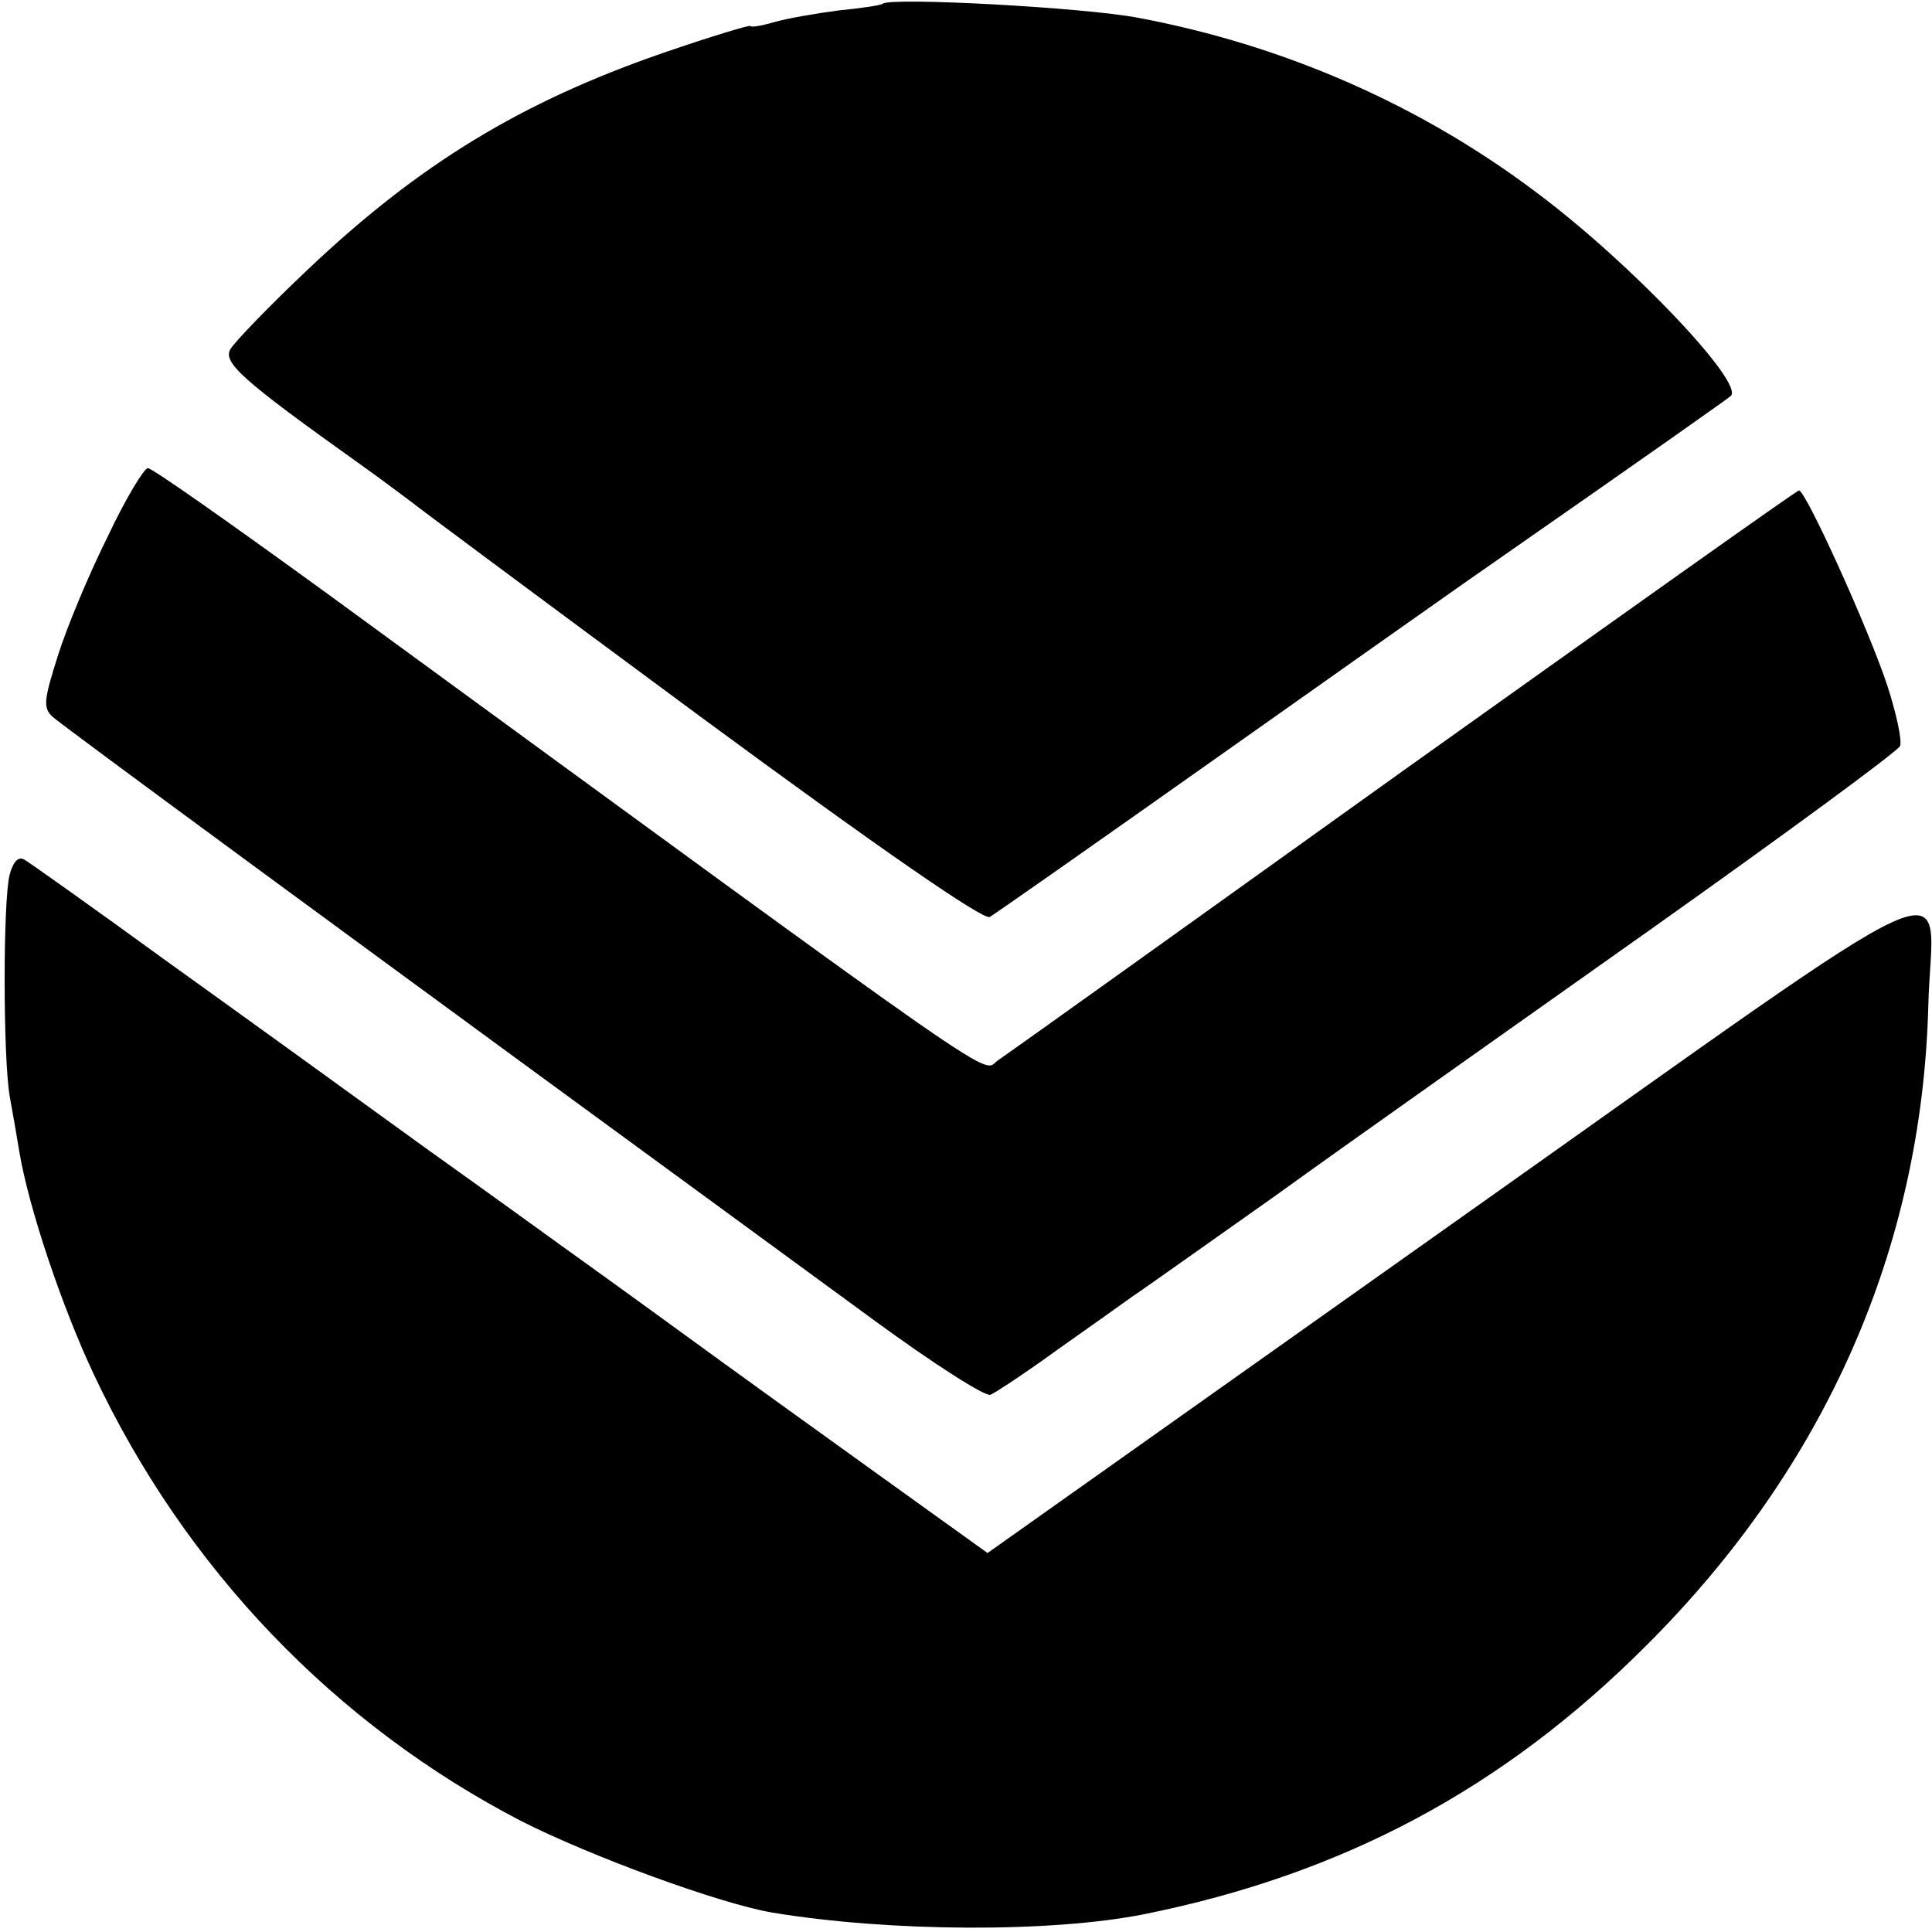 <?xml version="1.0" standalone="no"?>
<!DOCTYPE svg PUBLIC "-//W3C//DTD SVG 20010904//EN"
 "http://www.w3.org/TR/2001/REC-SVG-20010904/DTD/svg10.dtd">
<svg version="1.0" xmlns="http://www.w3.org/2000/svg"
 width="260pt" height="260pt" viewBox="0 0 260 260"
 preserveAspectRatio="xMidYMid meet">
<g transform="translate(0,260) scale(0.1,-0.1)"
fill="#000000" stroke="none">
<path d="M1188 2595 c-2 -2 -28 -6 -59 -9 -31 -4 -71 -11 -88 -16 -17 -5 -31
-7 -31 -5 0 2 -53 -14 -117 -36 -191 -66 -328 -149 -478 -291 -53 -50 -100
-99 -105 -108 -10 -18 15 -41 175 -155 31 -22 61 -45 68 -50 7 -6 182 -136
389 -289 243 -179 382 -275 390 -270 7 4 141 98 298 209 157 111 310 219 340
240 267 186 356 249 359 252 20 16 -133 178 -260 273 -156 118 -340 199 -537
236 -72 14 -334 28 -344 19z"/>
<path d="M145 1878 c-25 -50 -55 -122 -67 -160 -19 -60 -20 -70 -8 -82 13 -12
379 -281 1108 -814 78 -57 148 -102 155 -99 7 3 48 30 92 62 44 31 89 63 100
71 11 7 98 69 193 136 94 68 321 228 503 357 182 129 333 240 336 247 3 7 -5
44 -17 81 -25 76 -110 263 -119 263 -3 0 -242 -170 -531 -376 -289 -207 -535
-383 -547 -391 -24 -16 38 -59 -901 627 -128 93 -237 170 -243 170 -5 0 -30
-41 -54 -92z"/>
<path d="M13 1423 c-9 -35 -9 -244 0 -298 4 -22 10 -56 13 -75 13 -77 58 -210
100 -299 123 -262 325 -472 576 -602 95 -48 267 -111 338 -123 158 -26 375
-27 500 -2 268 54 483 169 675 361 242 241 371 535 380 860 4 183 80 218 -638
-290 l-628 -445 -142 102 c-78 56 -203 146 -277 200 -74 54 -144 104 -155 112
-11 8 -94 68 -185 133 -91 66 -246 178 -345 249 -99 72 -185 133 -192 137 -8
5 -15 -2 -20 -20z"/>
</g>
</svg>
